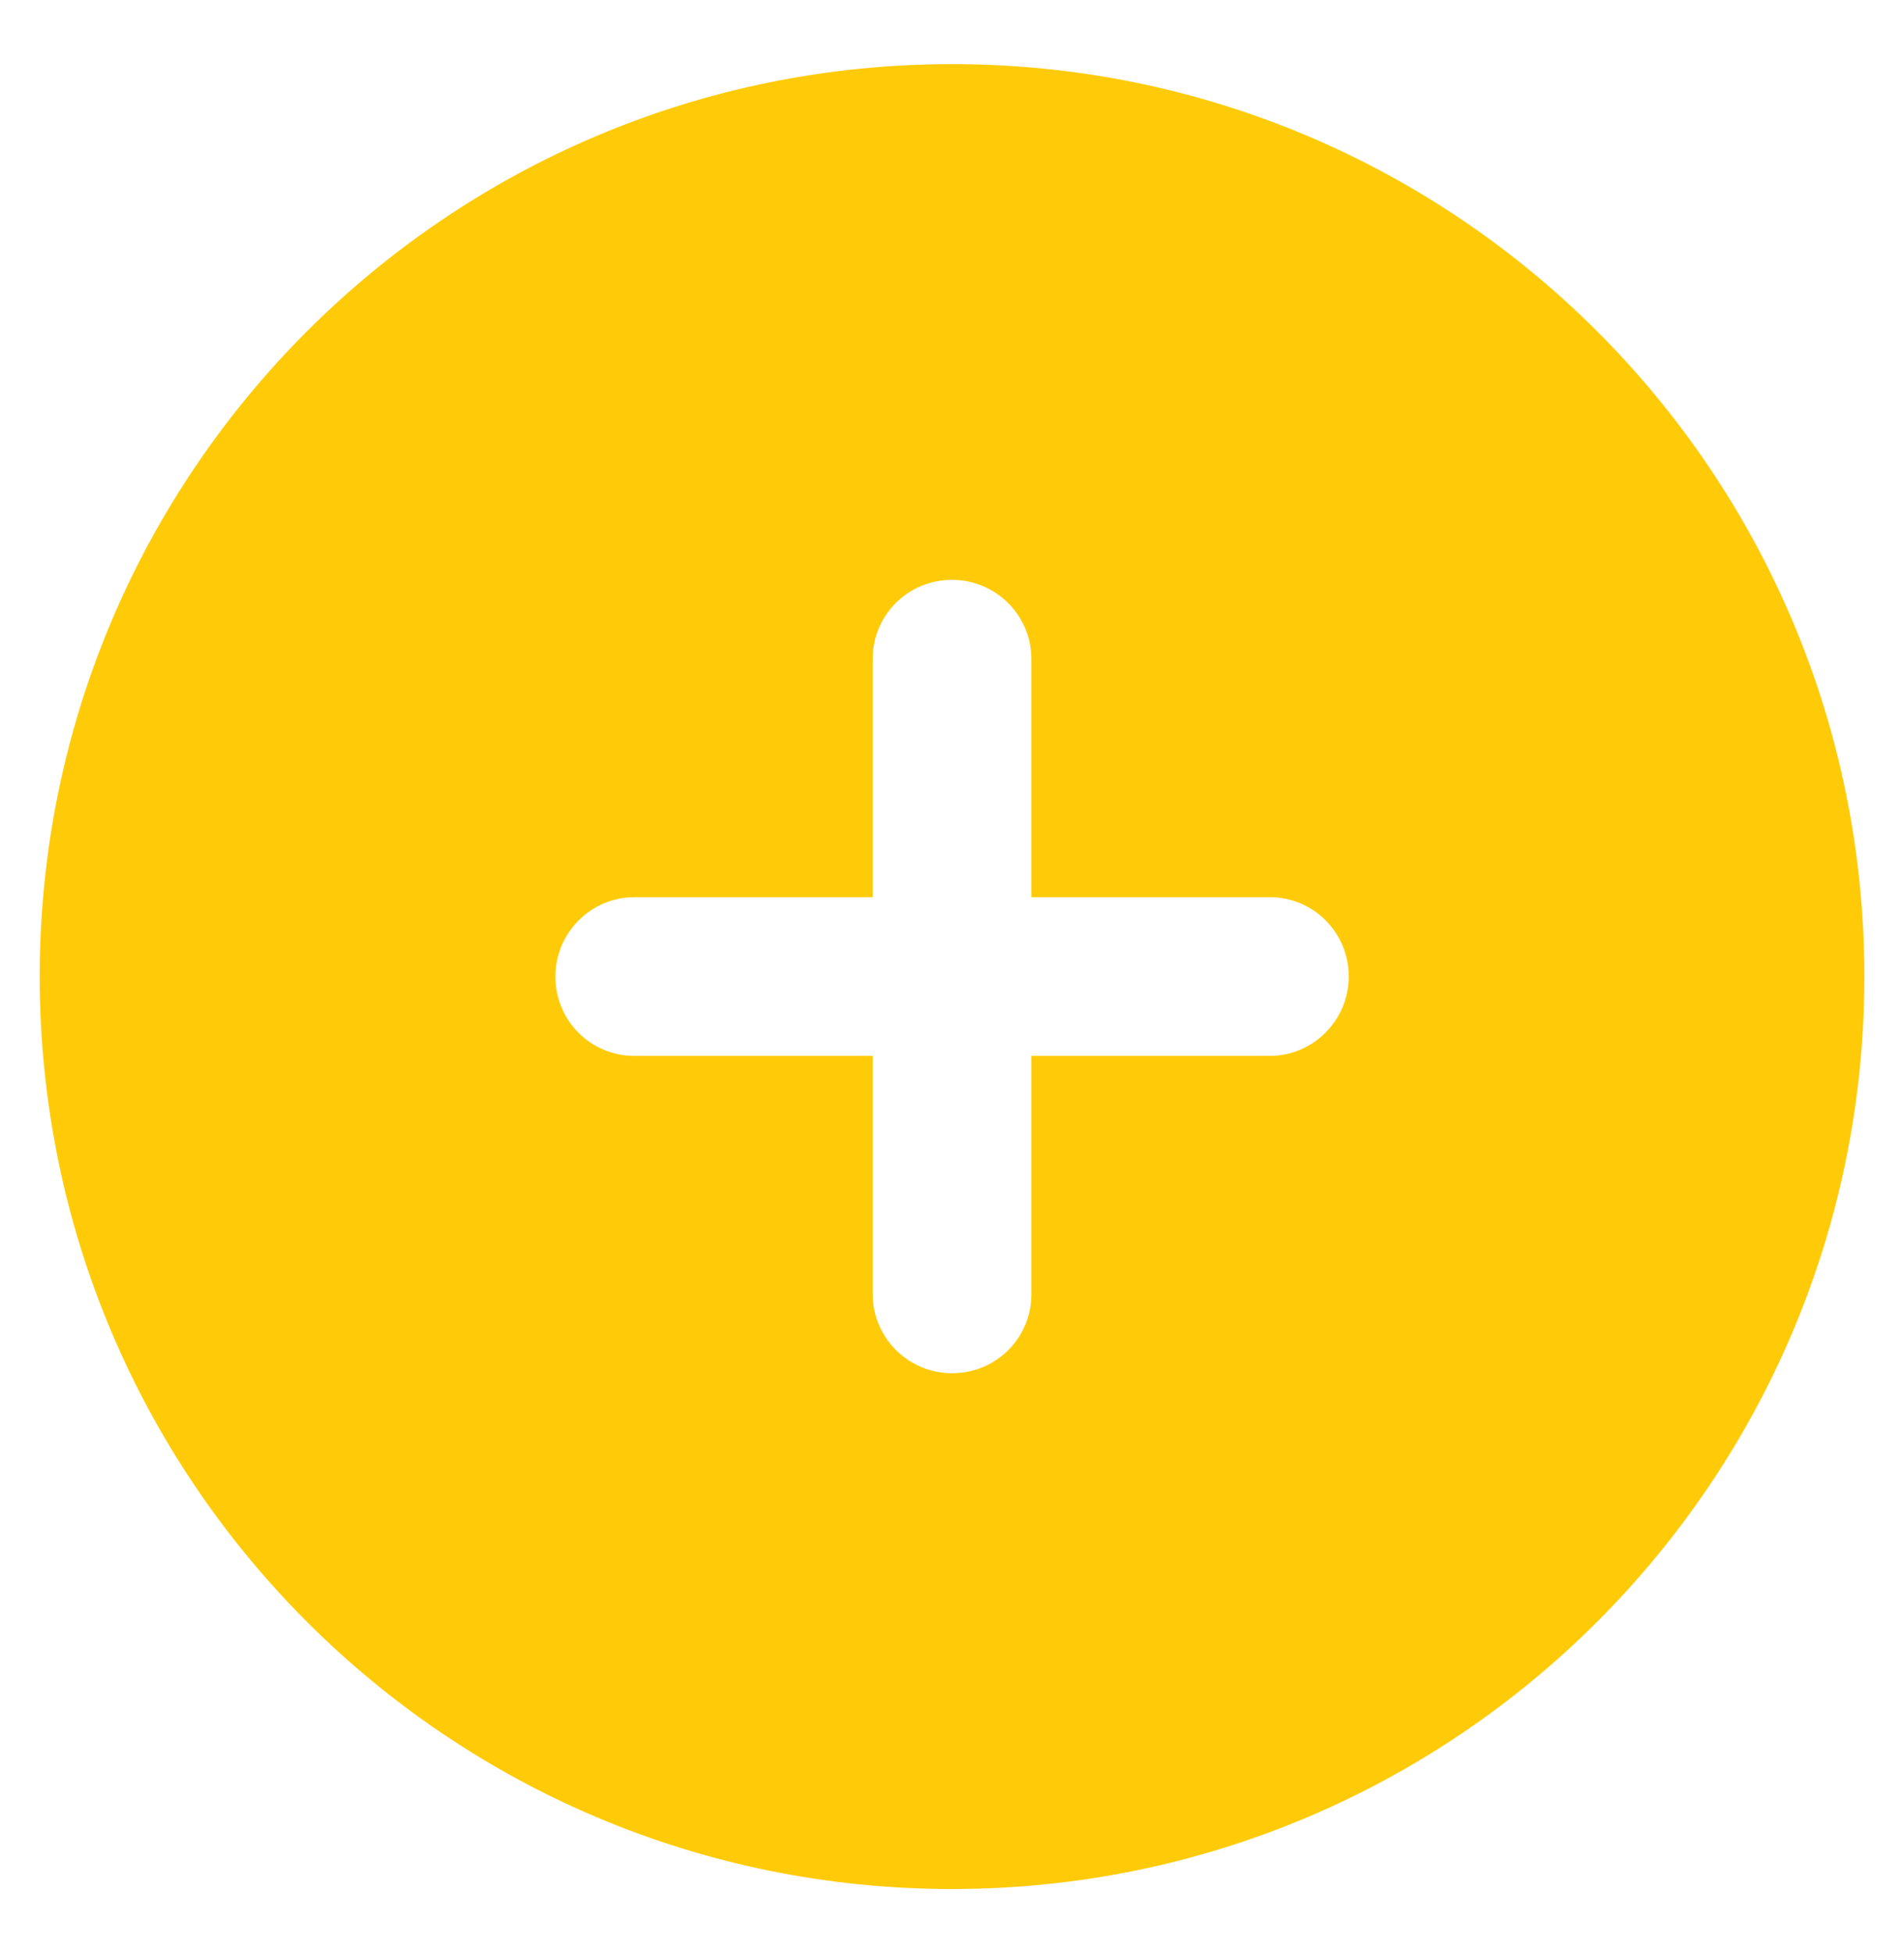 <svg width="39" height="40" viewBox="0 0 39 40" fill="none" xmlns="http://www.w3.org/2000/svg">
<g clip-path="url(#clip0_305_5257)">
<path d="M21.126 18.375V13.493C21.126 12.605 20.398 11.875 19.501 11.875C18.597 11.875 17.876 12.599 17.876 13.493V18.375H12.993C12.106 18.375 11.376 19.103 11.376 20C11.376 20.904 12.1 21.625 12.993 21.625H17.876V26.508C17.876 27.395 18.604 28.125 19.501 28.125C20.405 28.125 21.126 27.401 21.126 26.508V21.625H26.009C26.896 21.625 27.626 20.898 27.626 20C27.626 19.096 26.902 18.375 26.009 18.375H21.126ZM0.813 20C0.813 9.679 9.179 1.313 19.501 1.313C29.823 1.313 38.188 9.678 38.188 20C38.188 30.322 29.823 38.688 19.501 38.688C9.179 38.688 0.813 30.323 0.813 20Z" fill="#FFCB08"/>
</g>
<defs>
<clipPath id="clip0_305_5257">
<rect width="39" height="39" fill="white" transform="translate(0 0.5)"/>
</clipPath>
</defs>
</svg>
